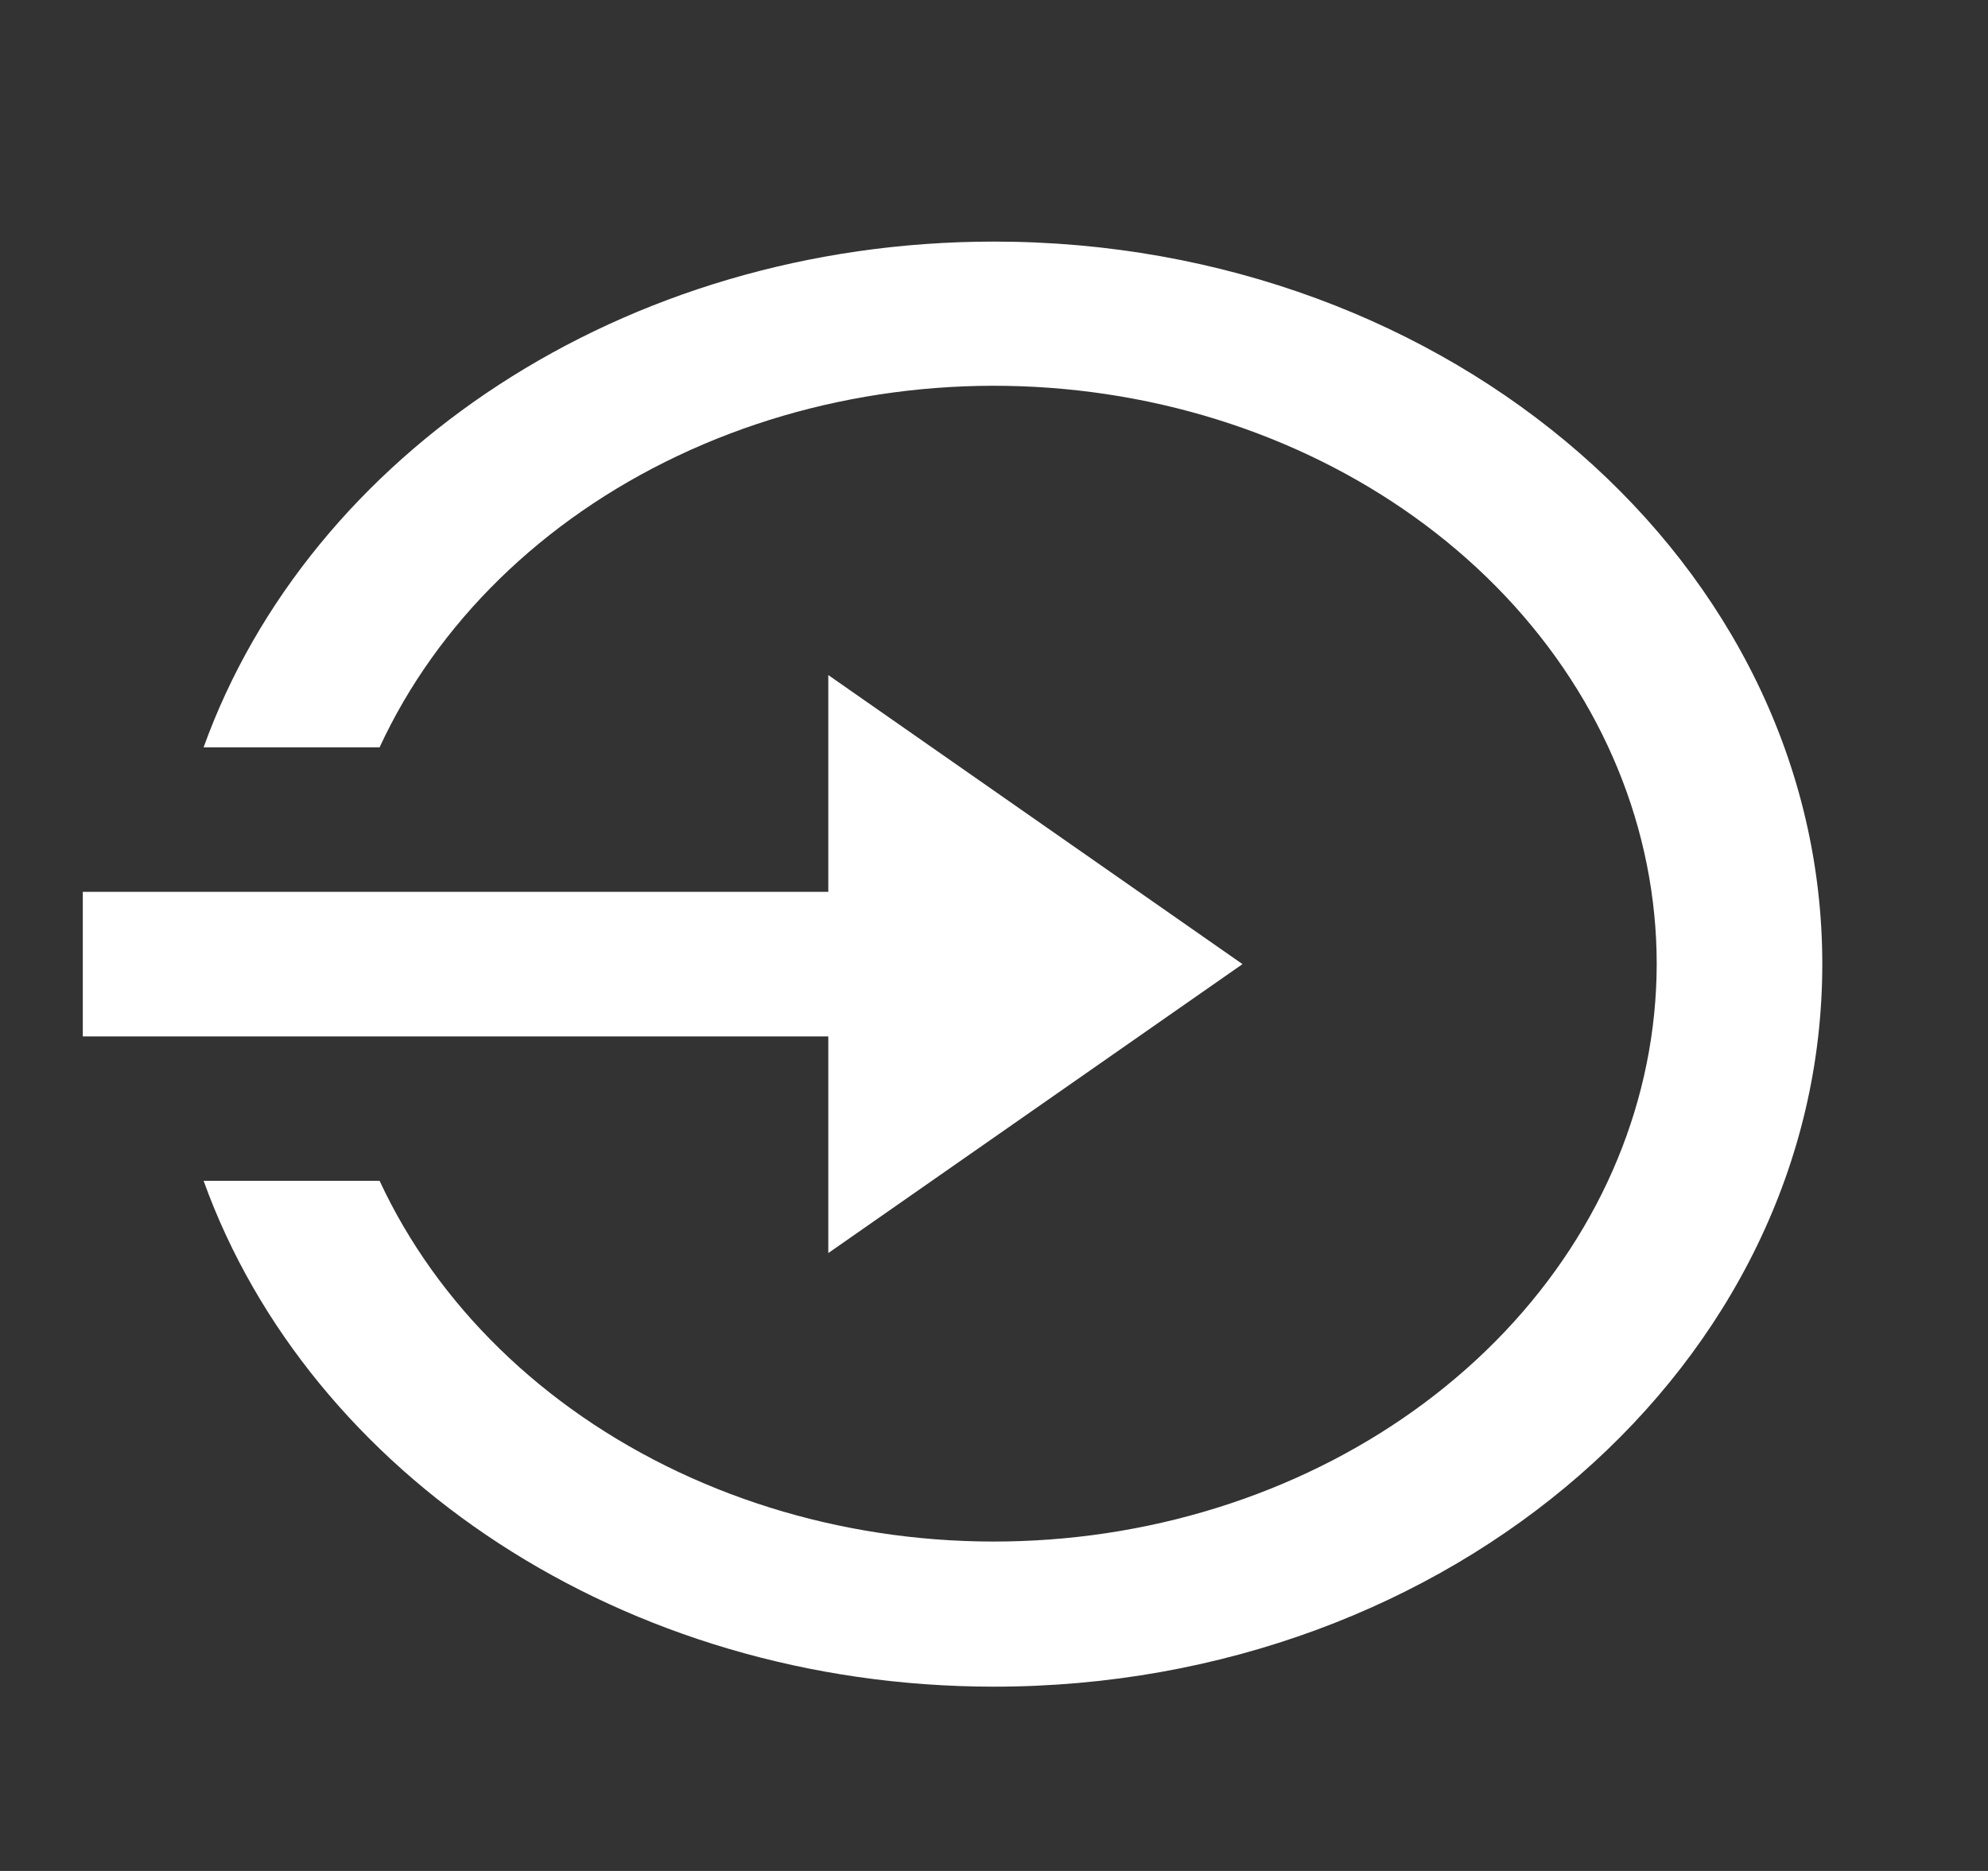 <svg width="17" height="16" viewBox="0 0 17 16" fill="none" xmlns="http://www.w3.org/2000/svg">
<rect x="0" y="0" width="17" height="16" fill="#333333" stroke="none"/>
<path d="M7.083 7.627V5.773L10.625 8.245L7.083 10.716V8.863H0.708V7.627H7.083ZM1.741 10.098H3.246C3.74 11.161 4.642 12.04 5.798 12.586C6.953 13.132 8.291 13.311 9.581 13.092C10.871 12.873 12.033 12.27 12.87 11.386C13.707 10.502 14.165 9.391 14.167 8.245C14.167 7.097 13.71 5.985 12.874 5.099C12.037 4.213 10.874 3.609 9.582 3.39C8.291 3.171 6.952 3.35 5.796 3.898C4.64 4.445 3.738 5.327 3.246 6.391H1.741C2.644 3.884 5.328 2.066 8.5 2.066C12.412 2.066 15.583 4.832 15.583 8.245C15.583 11.658 12.412 14.424 8.5 14.424C5.328 14.424 2.644 12.605 1.741 10.098Z" fill="white"/>
</svg>
